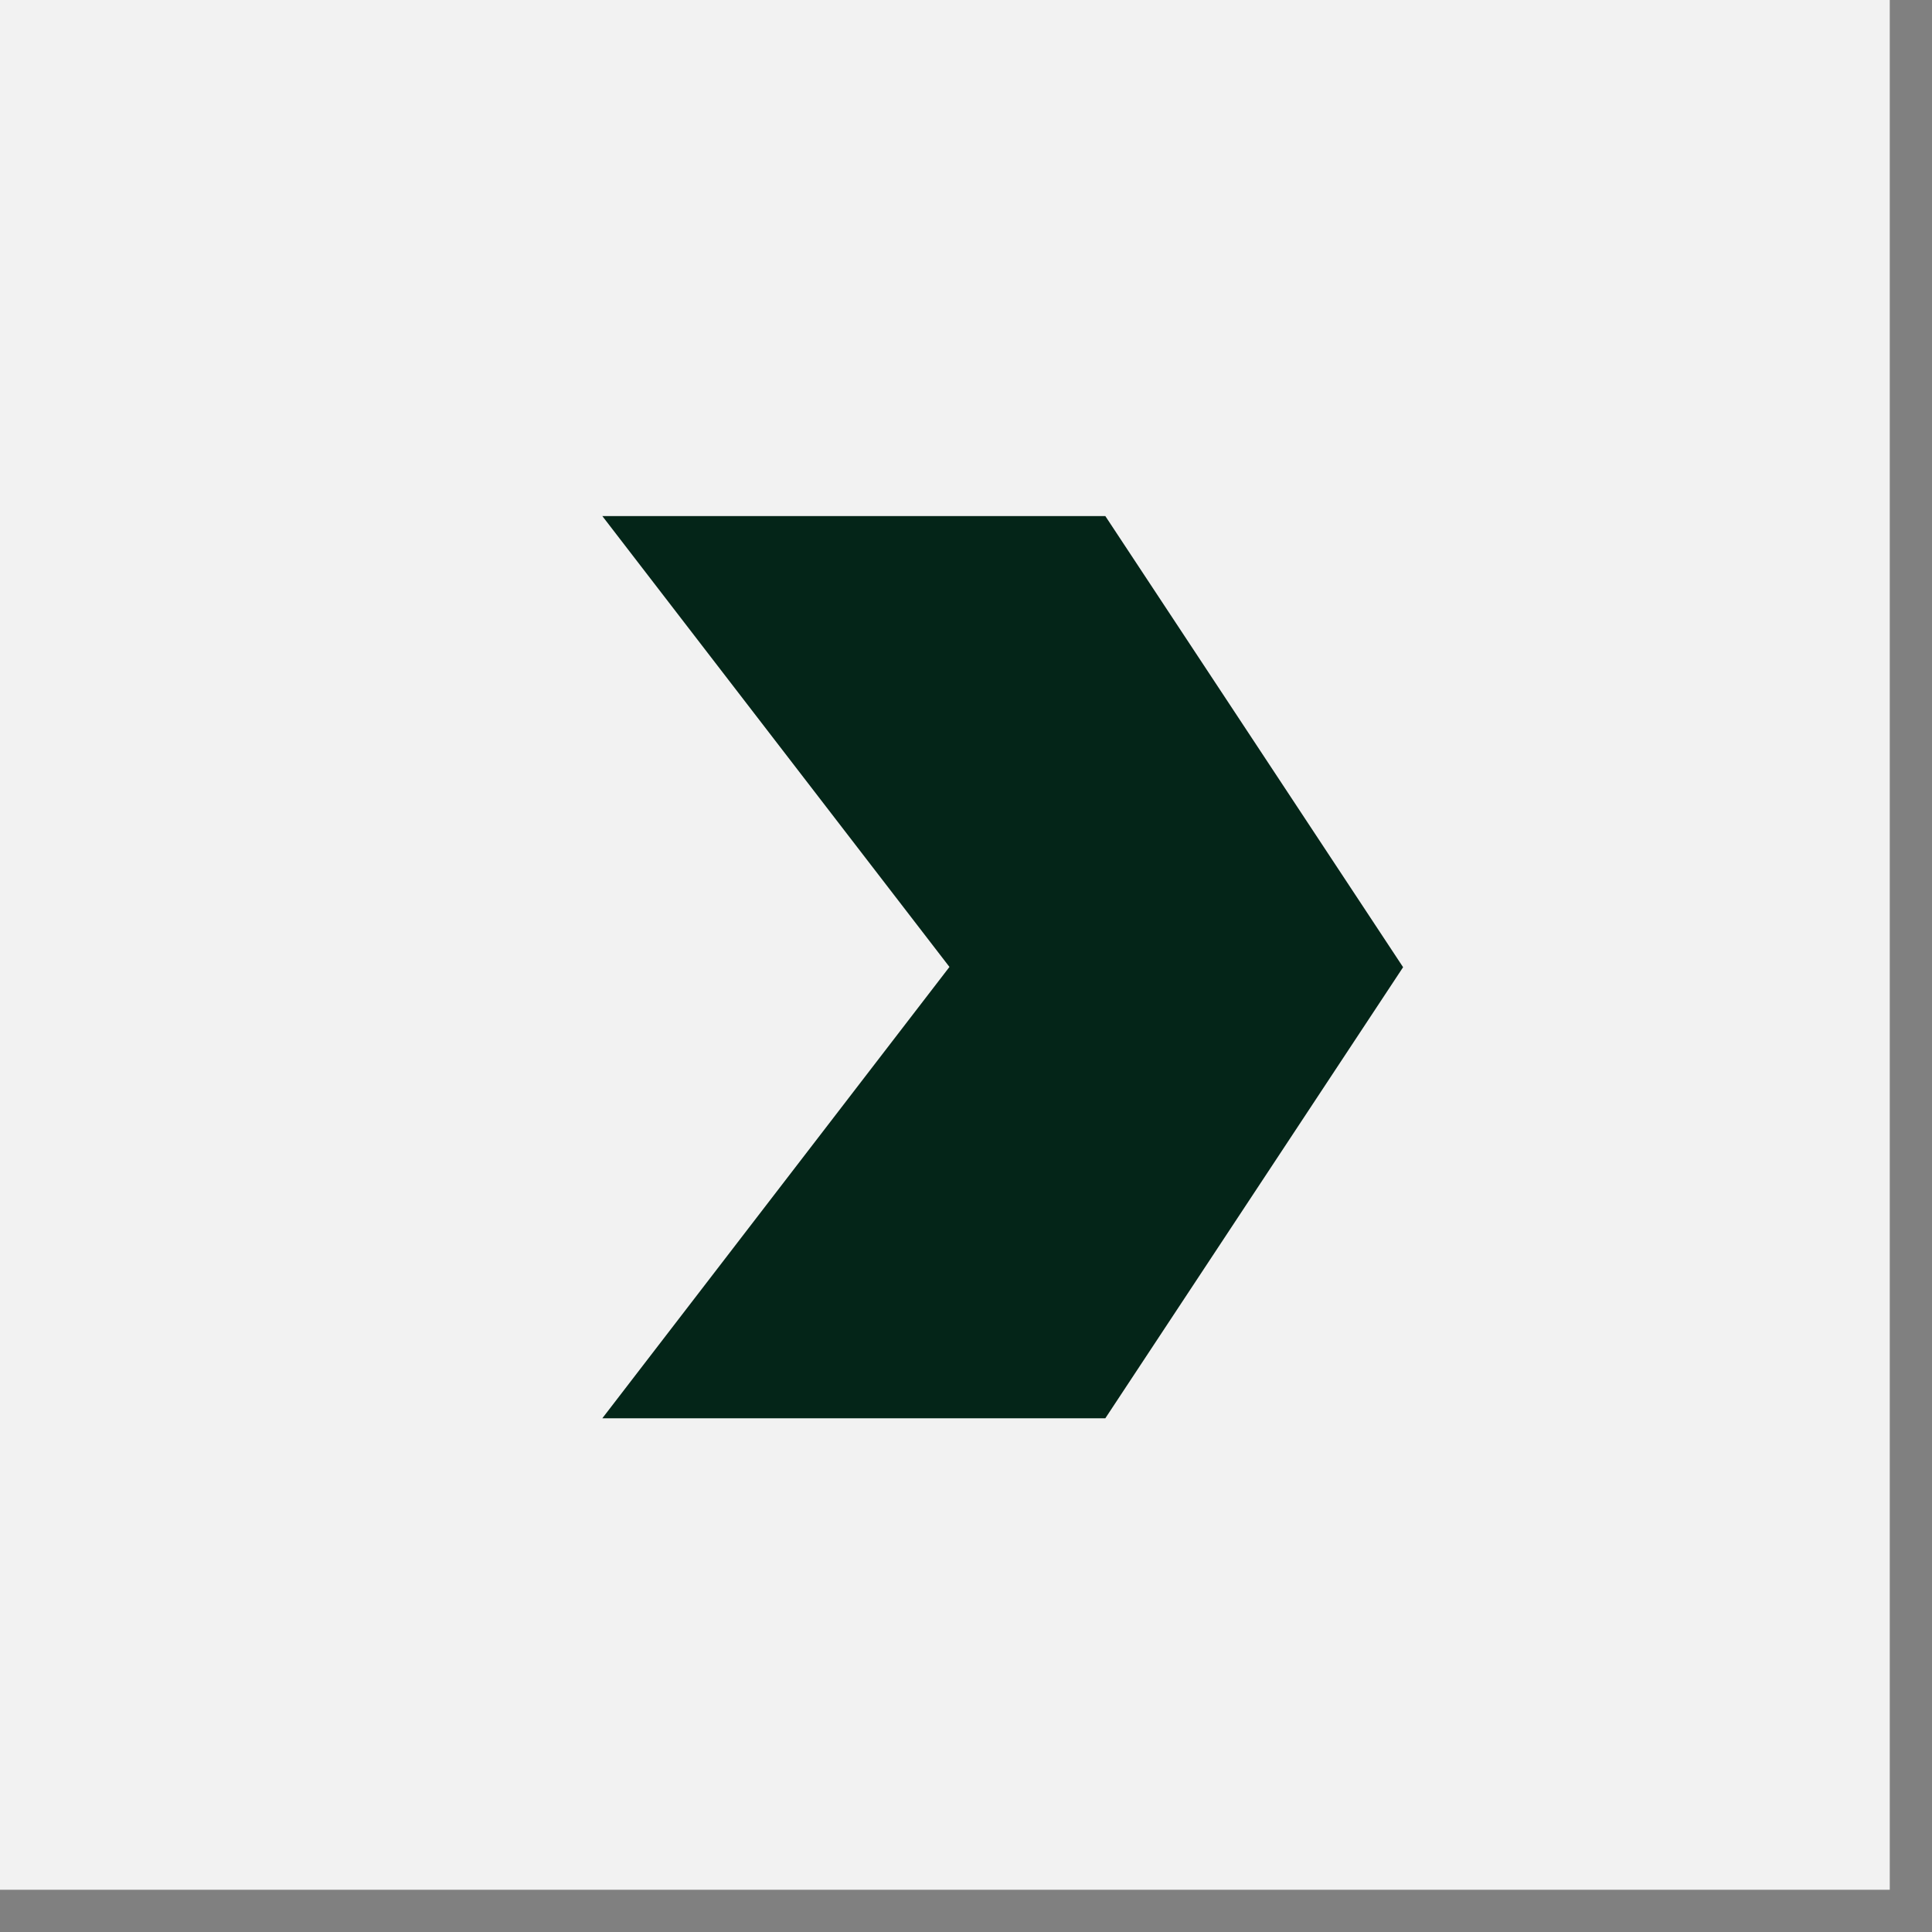 <?xml version="1.0" encoding="UTF-8"?> <svg xmlns="http://www.w3.org/2000/svg" width="37" height="37" viewBox="0 0 37 37" fill="none"><rect x="0" y="0" width="37" height="37" fill="#808080" stroke="none"/><rect width="36.191" height="36.191" fill="#F2F2F2"></rect><path d="M26.871 18.523L21.168 9.883H11.535L18.183 18.518L11.535 27.162H21.168L26.871 18.523Z" fill="#042518"></path></svg> 